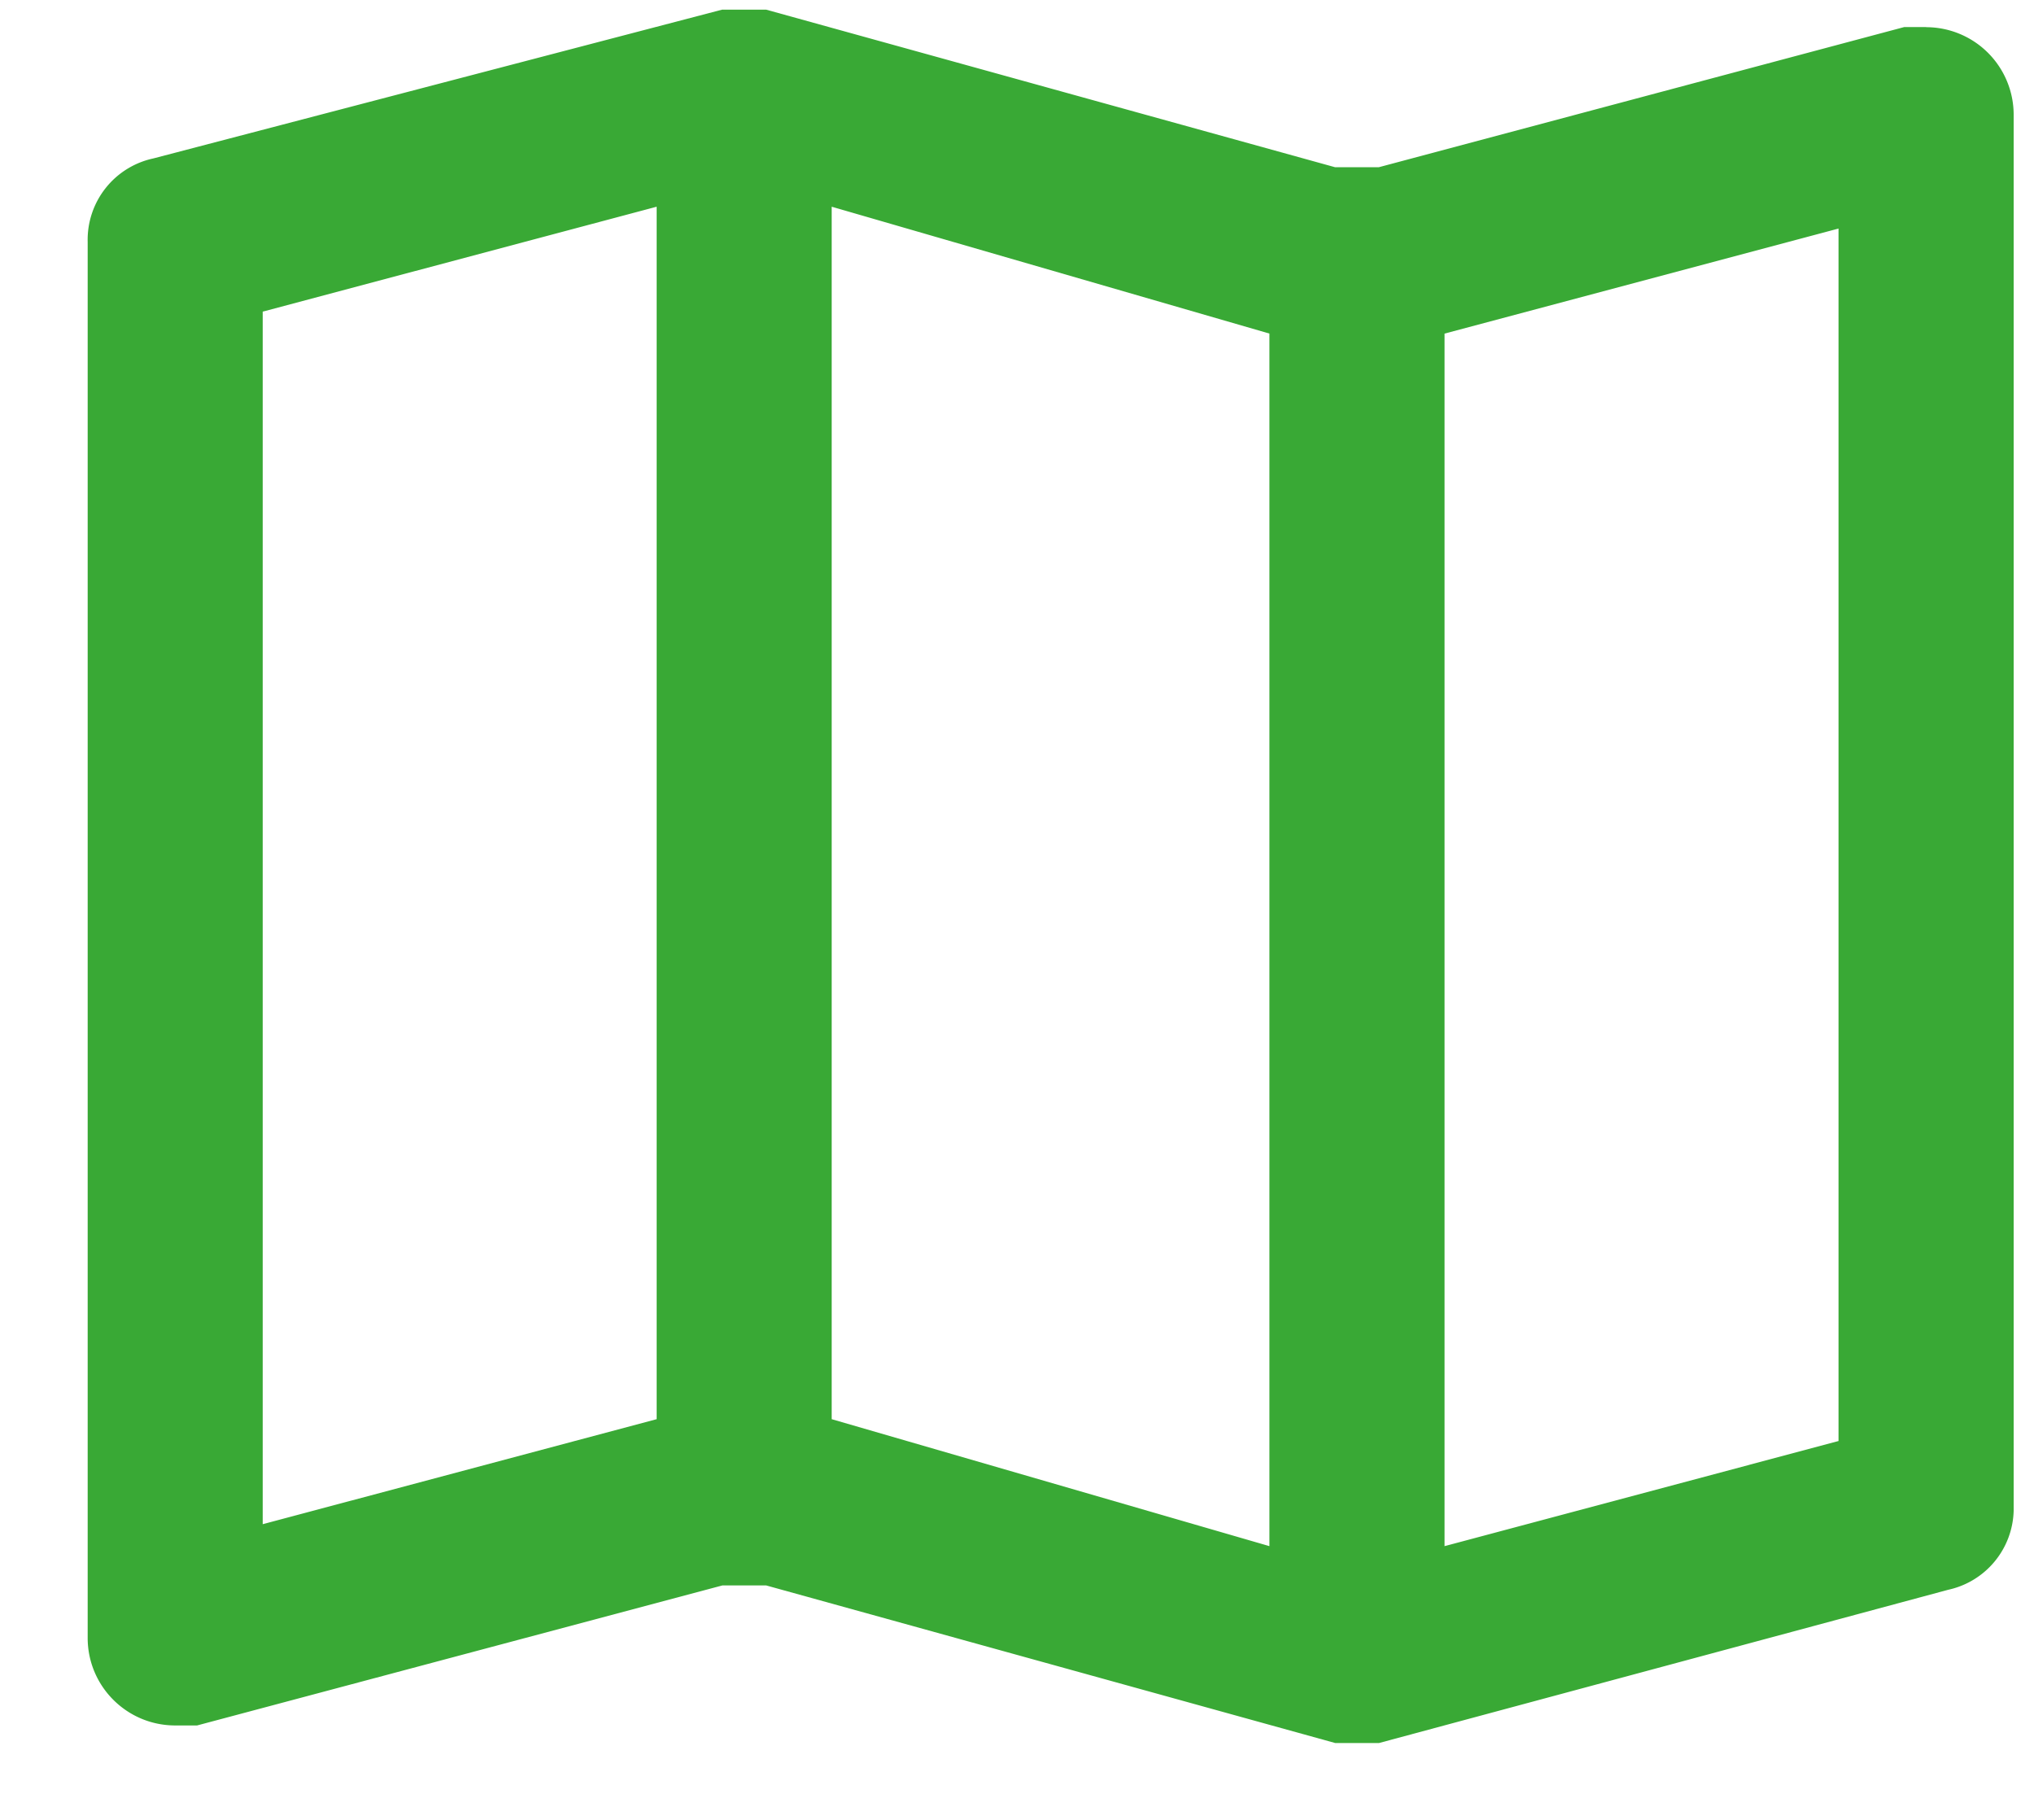 <svg xmlns="http://www.w3.org/2000/svg" width="19" height="17" viewBox="0 0 19 17"><g><g><path fill="#39a935" d="M17.174 13.461l-3.68.982V3.116l3.68-.981zM2.454 2.911l3.68-.98v11.326l-3.68.981zm5.315-.98l4.089 1.185v11.327l-4.089-1.186zM17.991.253h-.204L12.88 1.562h-.409L7.156.09h-.41L1.432 1.48a.777.777 0 0 0-.613.778V15.3c0 .452.366.818.818.818h.204l4.907-1.308h.409l5.315 1.472h.41l5.315-1.431a.777.777 0 0 0 .613-.737V1.072a.818.818 0 0 0-.818-.818z"/></g></g></svg>